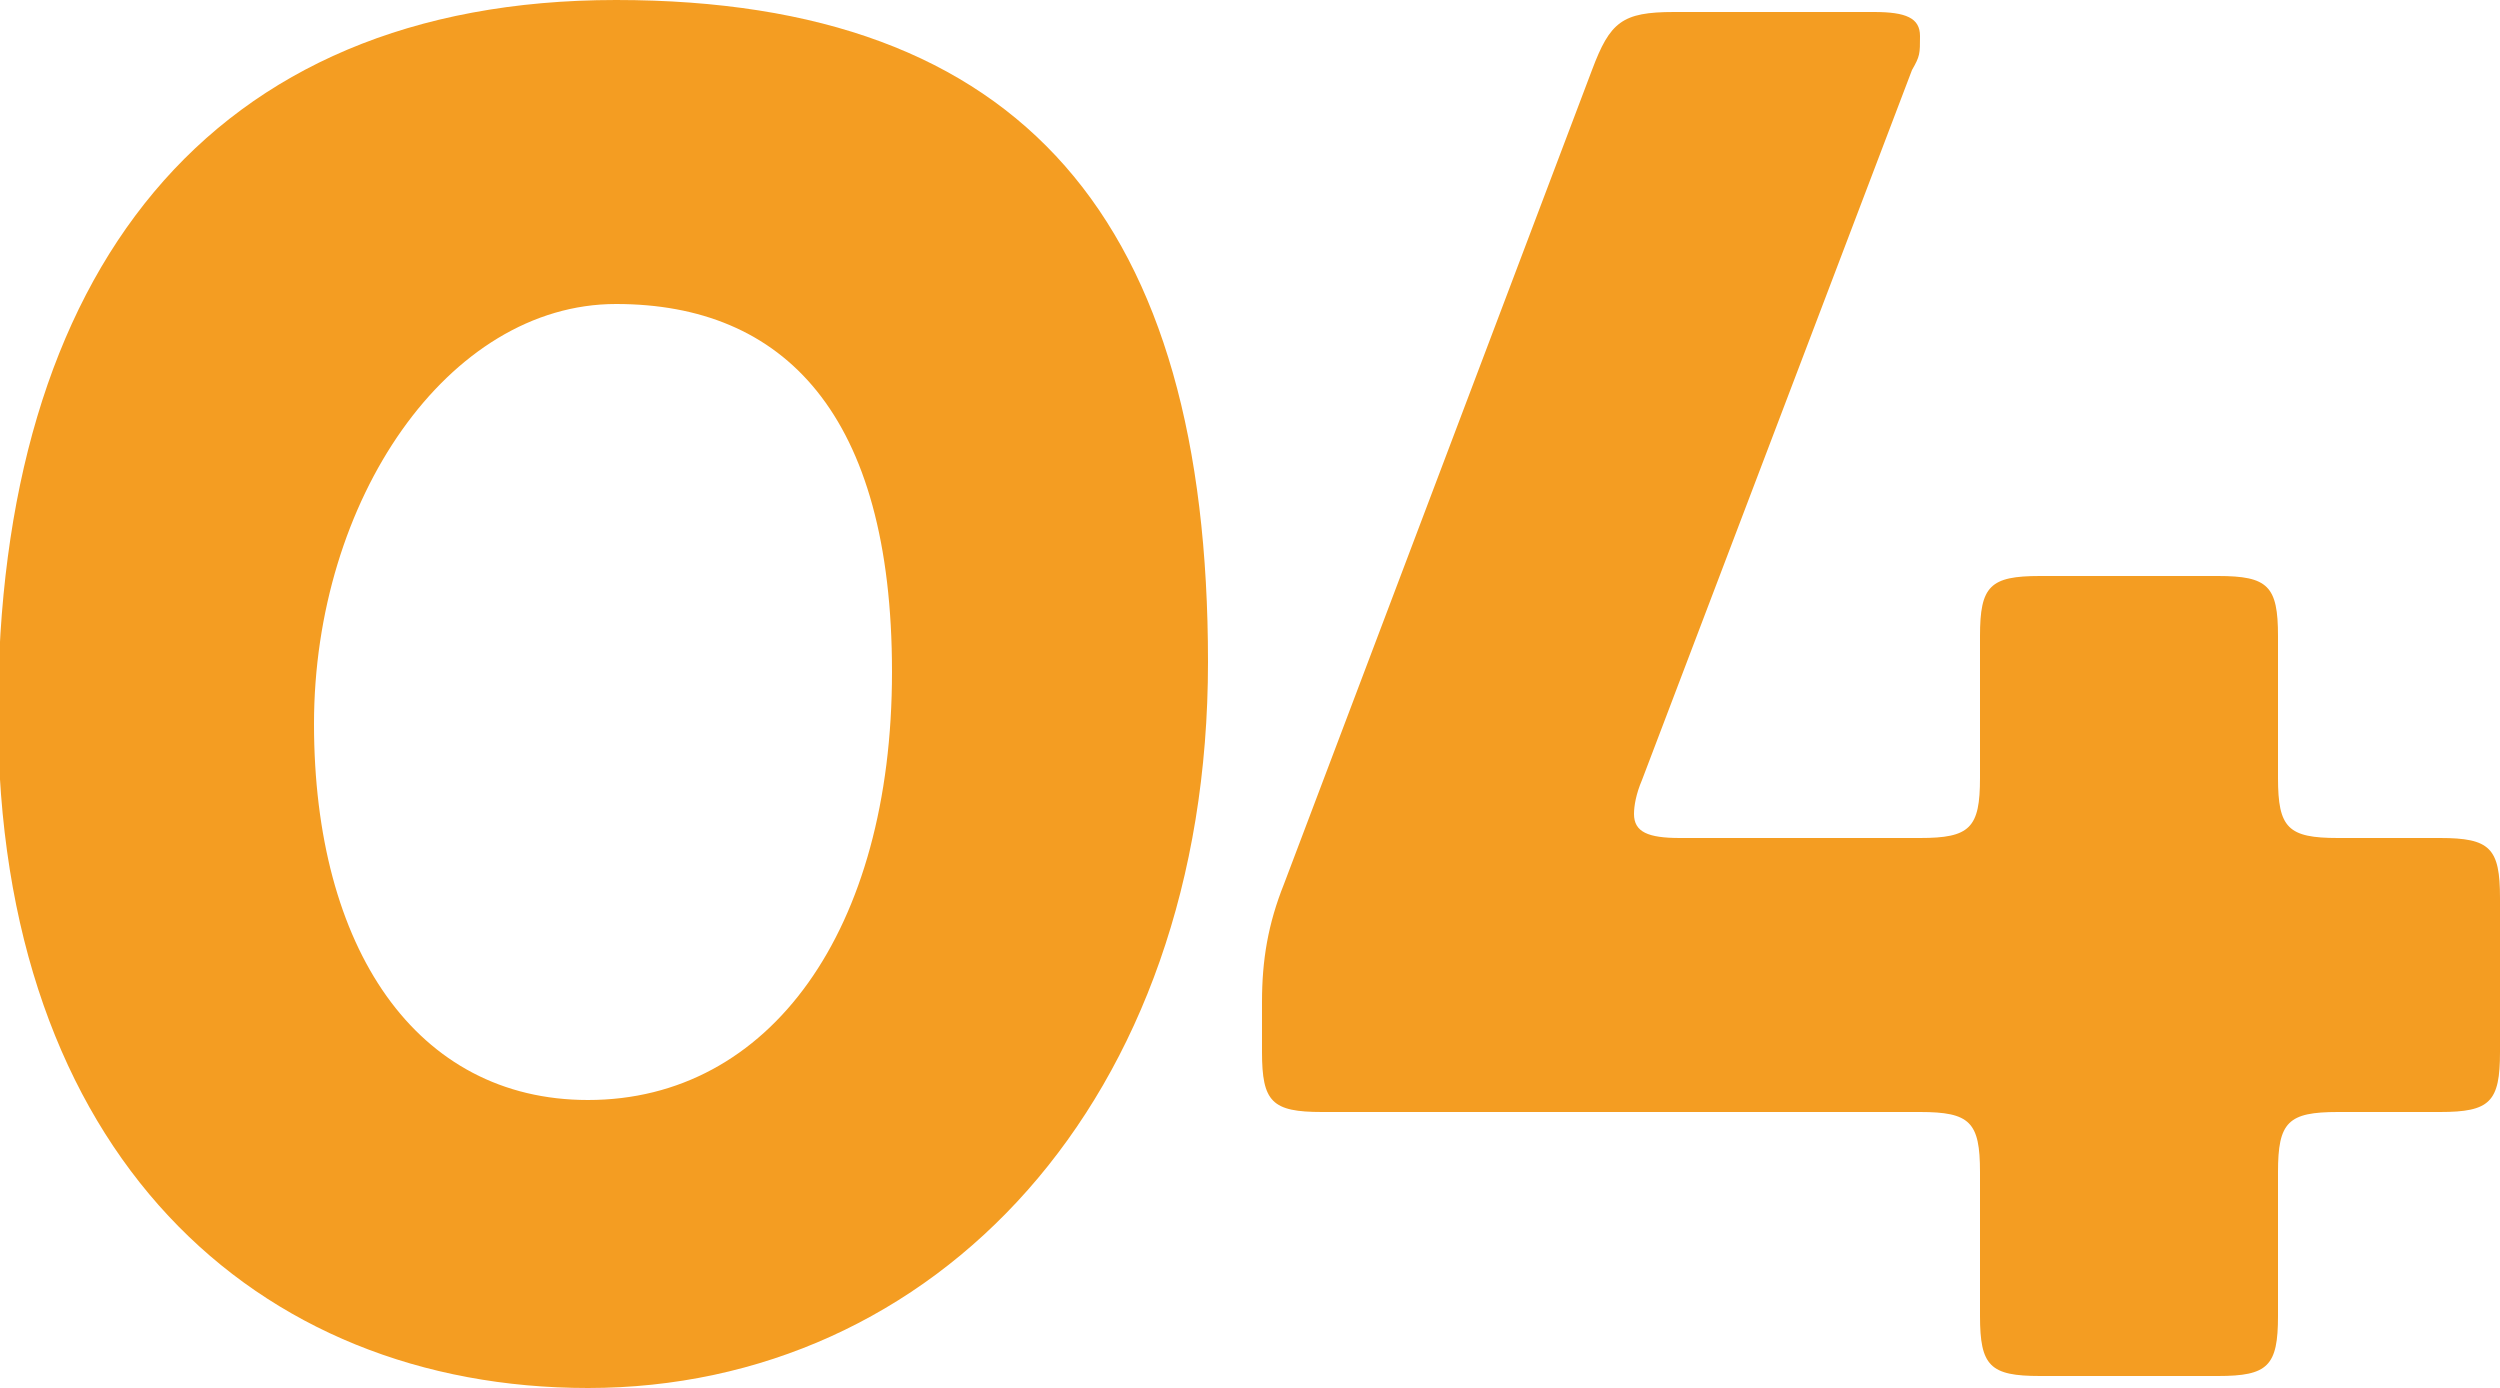 <?xml version="1.0" encoding="UTF-8"?>
<svg xmlns="http://www.w3.org/2000/svg" version="1.1" viewBox="0 0 125 69.4">
  <defs>
    <style>
      .cls-1 {
        isolation: isolate;
      }

      .cls-2 {
        fill: #f49d22;
      }
    </style>
  </defs>
  <!-- Generator: Adobe Illustrator 28.7.3, SVG Export Plug-In . SVG Version: 1.2.0 Build 164)  -->
  <g>
    <g id="_レイヤー_1" data-name="レイヤー_1">
      <g class="cls-1">
        <g class="cls-1">
          <path class="cls-2" d="M29.4,69.4C12.8,69.4-.1,57.7-.1,35.7S10.4,0,30.8,0s29.6,11.1,29.6,33.1-13.7,36.3-31,36.3ZM29.4,55c9.1,0,15.2-8.5,15.2-21.4s-5.4-18.4-13.8-18.4-15.1,9.8-15.1,21,5.1,18.8,13.7,18.8Z"/>
        </g>
        <g class="cls-1">
          <path class="cls-2" d="M125,52.6c0,2.5-.5,3-3,3h-5.1c-2.5,0-3,.5-3,3v7.2c0,2.5-.5,3-3,3h-8.9c-2.5,0-3-.5-3-3v-7.2c0-2.5-.5-3-3-3h-29.9c-2.5,0-3-.5-3-3v-2.5c0-2.1.3-3.9,1.1-5.9L79.6,3.5c.9-2.4,1.5-2.9,4.1-2.9h10c1.6,0,2.3.3,2.3,1.2s0,1-.4,1.7l-13.5,35.5c-.3.7-.4,1.3-.4,1.7,0,.9.7,1.2,2.3,1.2h12c2.5,0,3-.5,3-3v-7.1c0-2.5.5-3,3-3h8.9c2.5,0,3,.5,3,3v7.1c0,2.5.5,3,3,3h5.1c2.5,0,3,.5,3,3v7.7Z"/>
        </g>
      </g>
    </g>
  </g>
</svg>
